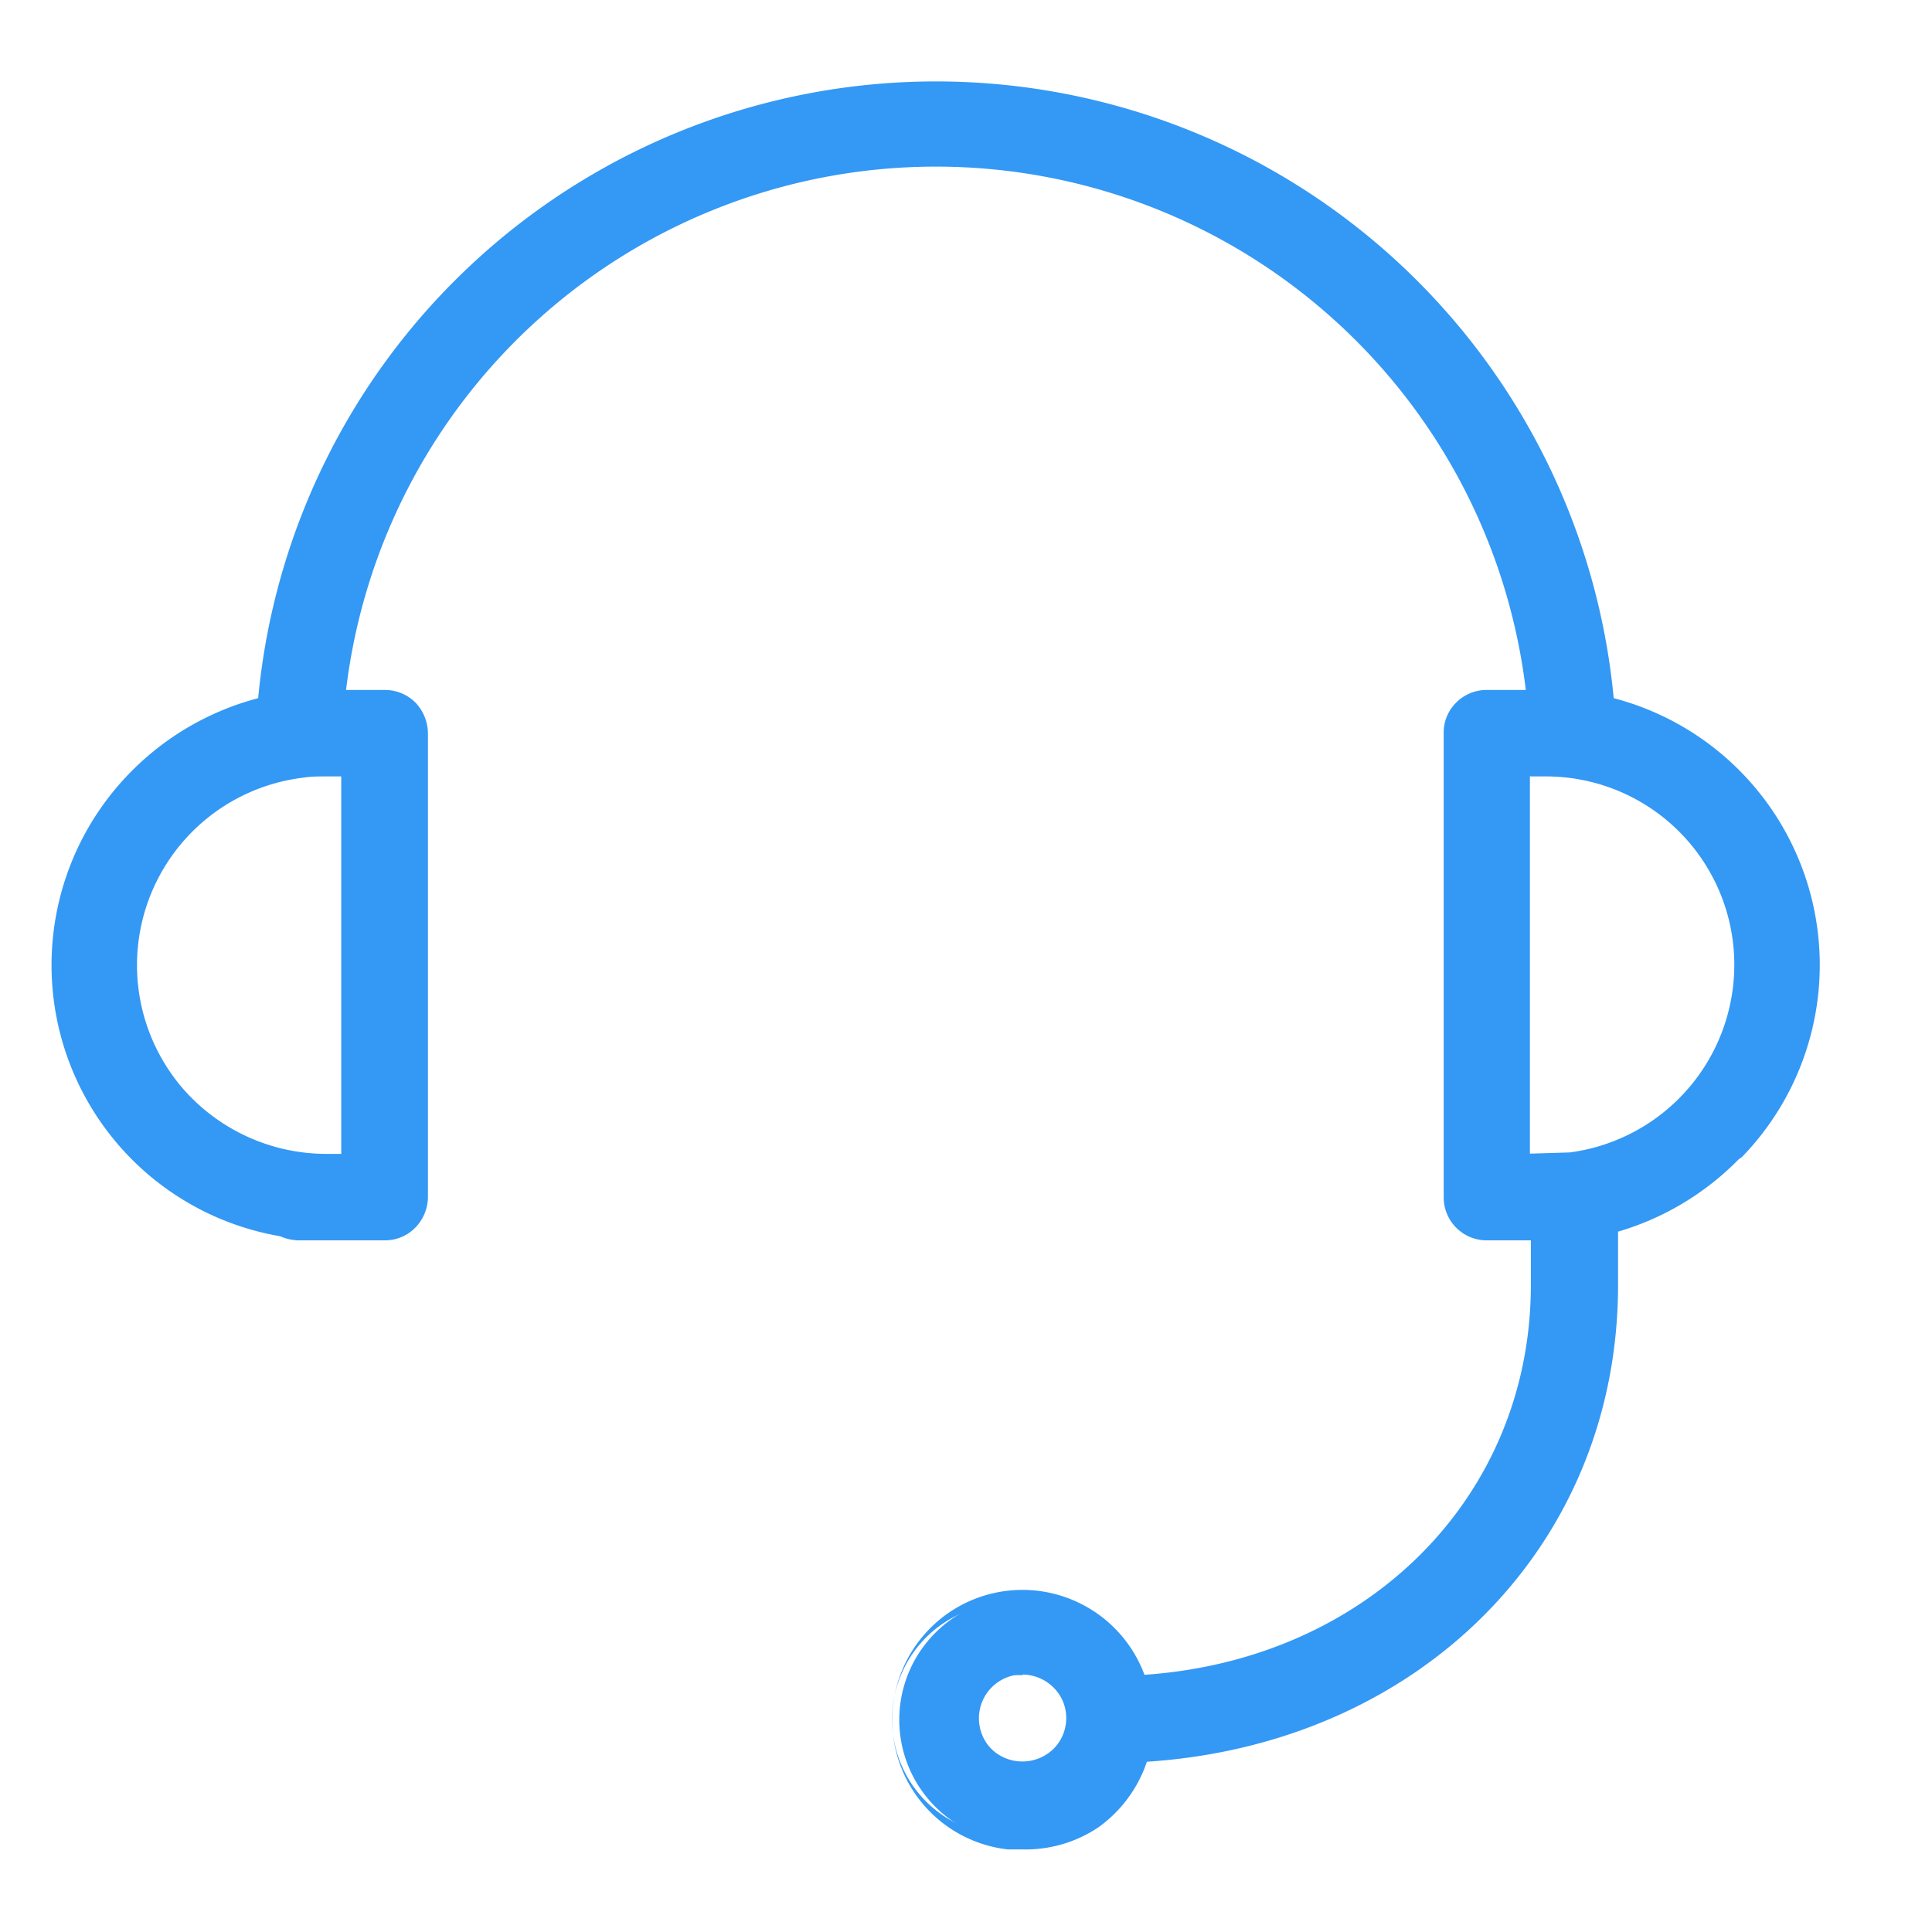 <svg id="Capa_1" data-name="Capa 1" xmlns="http://www.w3.org/2000/svg" viewBox="0 0 80 80"><defs><style>.cls-1{fill:#3498f5;}</style></defs><path class="cls-1" d="M63.06,48.07H64A8.85,8.85,0,0,0,65,48Zm0,0V31.85H64A8.11,8.11,0,0,1,65,48Zm-57.39-16h0A11,11,0,0,0,3,43.37a11.12,11.12,0,0,0,8.72,7.54,1.72,1.72,0,0,0,.62.16h0l.27,0h.15a6.49,6.49,0,0,0,.77,0h2.4A1.5,1.5,0,0,0,17,50.63a1.54,1.54,0,0,0,.44-1.06V30.36A1.54,1.54,0,0,0,17,29.3a1.5,1.5,0,0,0-1.06-.44H14a24.9,24.9,0,0,1,49.51,0H61.56a1.49,1.49,0,0,0-1.05.44,1.46,1.46,0,0,0-.44,1.06V49.57a1.46,1.46,0,0,0,.44,1.06,1.49,1.49,0,0,0,1.05.44h2.11v2.1c0,9-7,15.91-16.49,16.46a5.09,5.09,0,0,0-5.54-3.48,5.17,5.17,0,0,0-3.16,1.73,5.09,5.09,0,0,0,6.77,7.5,5.18,5.18,0,0,0,2-2.75C58.37,72,66.66,63.89,66.66,53.17V50.73a11.27,11.27,0,0,0,5.18-2.9h0a11.12,11.12,0,0,0-5.3-18.66,27.88,27.88,0,0,0-55.57,0A11.24,11.24,0,0,0,5.67,32.12Zm7.86-.27h.9V48.07h-.9a8.6,8.6,0,0,1-1-.06,8.11,8.11,0,0,1,1-16.16ZM42.35,73.29a2.1,2.1,0,0,1-2-1.3,2.13,2.13,0,0,1,.46-2.29,2.08,2.08,0,0,1,1.08-.58,2.13,2.13,0,0,1,1.22.12,2,2,0,0,1,.94.78,2,2,0,0,1,.36,1.17,2.16,2.16,0,0,1-.62,1.49A2.13,2.13,0,0,1,42.35,73.29Z"/><path class="cls-1" d="M42.34,76.58c-.2,0-.41,0-.61,0a5.39,5.39,0,1,1,5.66-7.23c9.28-.64,16-7.4,16-16.15V51.36H61.56a1.78,1.78,0,0,1-1.78-1.79V30.36a1.74,1.74,0,0,1,.52-1.27,1.77,1.77,0,0,1,1.26-.52h1.62a24.6,24.6,0,0,0-48.85,0h1.6a1.78,1.78,0,0,1,1.27.52,1.87,1.87,0,0,1,.52,1.27V49.57a1.83,1.83,0,0,1-.52,1.26,1.75,1.75,0,0,1-1.27.53h-2.4c-.27,0-.53,0-.79,0h-.08l-.31,0a2,2,0,0,1-.75-.17A11.39,11.39,0,0,1,5.47,31.91h0a11.5,11.5,0,0,1,5.22-3,28.19,28.19,0,0,1,56.13,0,11.42,11.42,0,0,1,5.31,19h0L72,48A11.55,11.55,0,0,1,67,51v2.21c0,10.78-8.19,19-19.51,19.74a5.49,5.49,0,0,1-2,2.71A5.4,5.4,0,0,1,42.34,76.58Zm0-10.18a4.89,4.89,0,0,0-.66,0A4.79,4.79,0,0,0,41.8,76a4.74,4.74,0,0,0,3.28-.83A4.85,4.85,0,0,0,47,72.54l.06-.2h.21c11.09-.58,19.15-8.64,19.15-19.16V50.5l.22,0a11,11,0,0,0,5-2.79l0,0a10.8,10.8,0,0,0,2.81-5,10.68,10.68,0,0,0-.1-5.72,10.82,10.82,0,0,0-7.86-7.47l-.21-.05,0-.22a27.59,27.59,0,0,0-55,0l0,.21-.2.05A10.78,10.78,0,0,0,3.25,43.28a10.77,10.77,0,0,0,8.49,7.33l.08,0a1.13,1.13,0,0,0,.5.13l.21,0,.19,0c.31,0,.56.05.81.05h2.4a1.19,1.19,0,0,0,.85-.35,1.25,1.25,0,0,0,.35-.85V30.36a1.25,1.25,0,0,0-.35-.85,1.19,1.19,0,0,0-.85-.35H13.67l0-.33a25.19,25.19,0,0,1,50.09,0l0,.33H61.56a1.21,1.21,0,0,0-.84.35,1.15,1.15,0,0,0-.35.85V49.57a1.17,1.17,0,0,0,.35.85,1.21,1.21,0,0,0,.84.35H64v2.4c0,9.14-7,16.19-16.77,16.76H47l-.07-.22A4.86,4.86,0,0,0,45,67.19,4.81,4.81,0,0,0,42.34,66.4Zm0,7.19a2.44,2.44,0,0,1-2.22-1.48A2.39,2.39,0,0,1,40,70.72a2.32,2.32,0,0,1,.66-1.23A2.37,2.37,0,0,1,43.27,69a2.34,2.34,0,0,1,1.08.88,2.41,2.41,0,0,1-2,3.74Zm0-4.22a2.09,2.09,0,0,0-.35,0,1.82,1.82,0,0,0-1.32,2.47,1.72,1.72,0,0,0,.67.81,1.85,1.85,0,0,0,2.28-.23,1.79,1.79,0,0,0,.53-1.27,1.76,1.76,0,0,0-.3-1,1.84,1.84,0,0,0-1.51-.81Zm20.42-21V31.56H64a8.41,8.41,0,0,1,1,16.75h0a9.51,9.51,0,0,1-1,.06Zm.59-16.23V47.77L65,47.72a7.84,7.84,0,0,0,6.8-8.24A7.8,7.8,0,0,0,64,32.15h-.62ZM14.72,48.37H13.53a9,9,0,0,1-1-.06A8.41,8.41,0,0,1,5.08,40a8.41,8.41,0,0,1,7.42-8.33,7.37,7.37,0,0,1,1-.06h1.19ZM13.5,32.15c-.31,0-.62,0-.93.05A7.82,7.82,0,0,0,7.63,45.14a7.89,7.89,0,0,0,5.9,2.64h.6V32.15H13.5Z"/></svg>